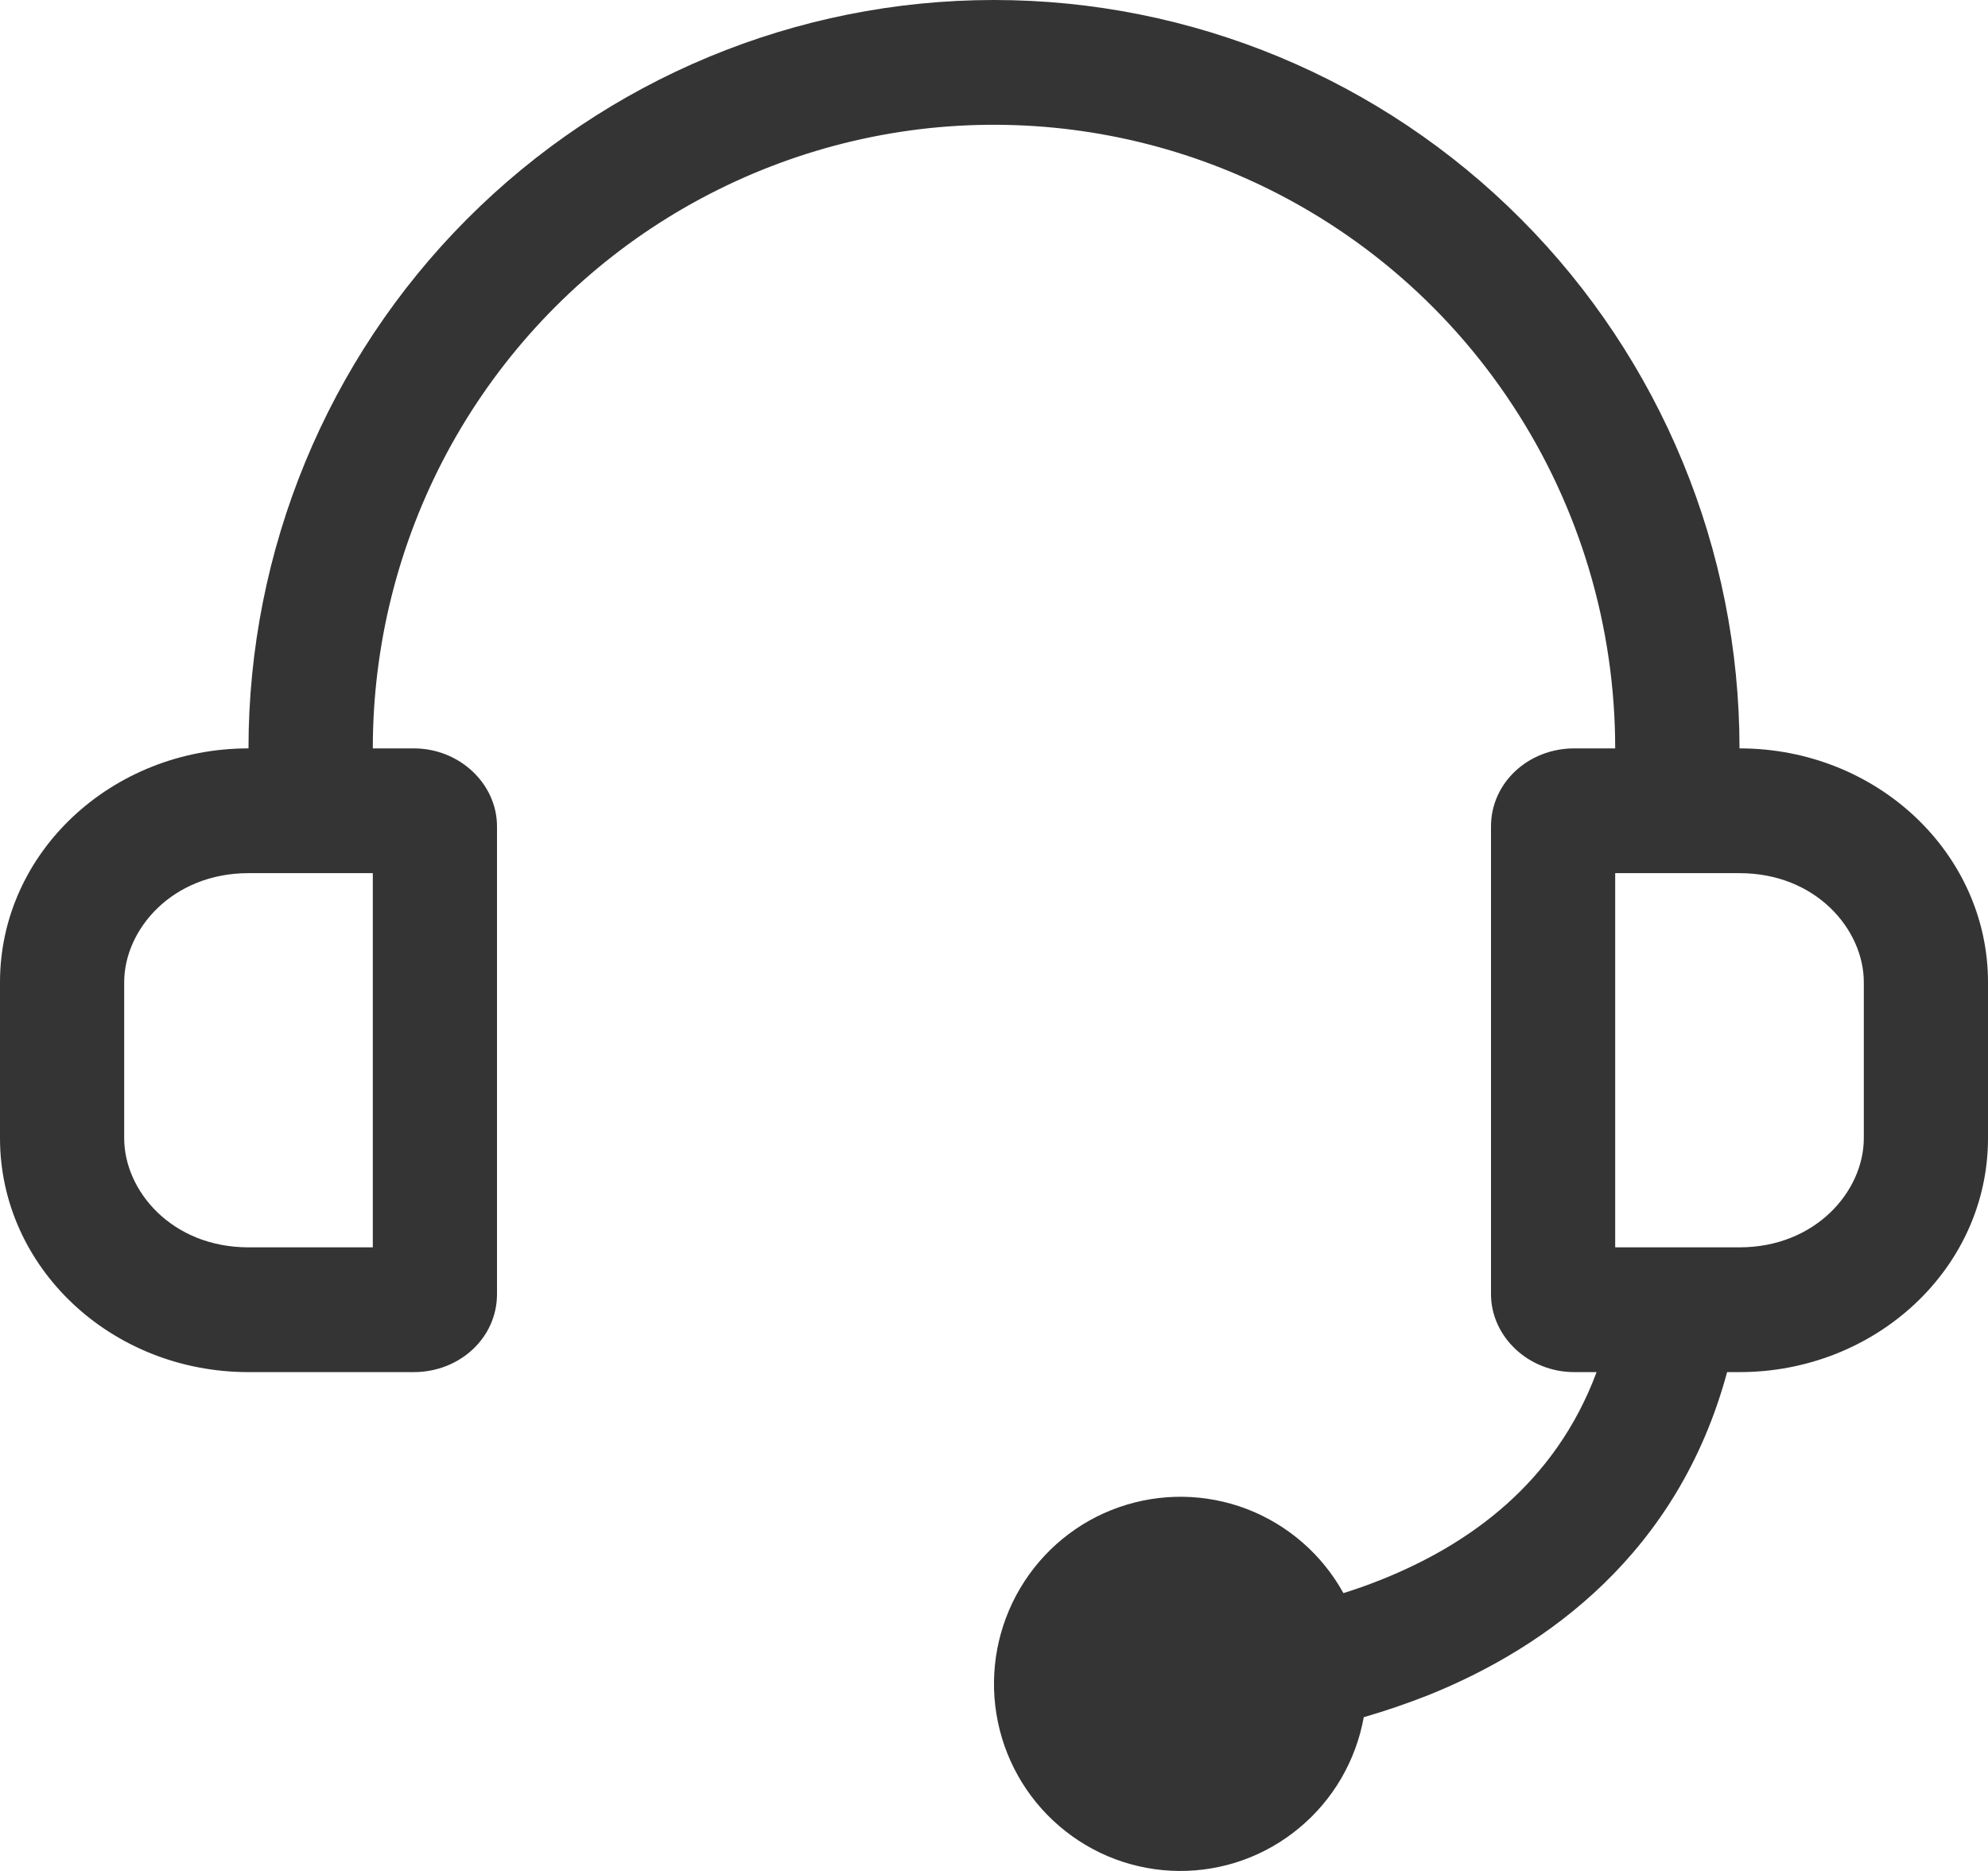 <svg width="17" height="16" viewBox="0 0 17 16" fill="none" xmlns="http://www.w3.org/2000/svg">
<path d="M10.591 1.498C9.783 1.15 8.902 1.01 8.026 1.088C7.151 1.167 6.309 1.463 5.575 1.948C4.841 2.434 4.239 3.095 3.822 3.872C3.406 4.649 3.188 5.518 3.188 6.4H3.538C3.931 6.4 4.25 6.704 4.25 7.067V11.067C4.25 11.441 3.931 11.734 3.538 11.734H2.125C0.946 11.734 0 10.834 0 9.734V8.4C0 7.289 0.958 6.4 2.125 6.4C2.125 4.703 2.797 3.075 3.992 1.875C5.188 0.674 6.809 0 8.5 0C10.191 0 11.812 0.674 13.008 1.875C14.203 3.075 14.875 4.703 14.875 6.4C16.054 6.4 17 7.301 17 8.4V9.734C17 10.845 16.042 11.734 14.875 11.734H14.769C14.351 13.283 13.226 14.09 12.213 14.497C12.033 14.568 11.849 14.631 11.662 14.685C11.595 15.056 11.4 15.392 11.11 15.632C10.821 15.873 10.457 16.003 10.081 16C9.705 15.997 9.343 15.861 9.058 15.616C8.772 15.371 8.582 15.032 8.521 14.66C8.46 14.288 8.532 13.906 8.724 13.582C8.916 13.258 9.216 13.012 9.57 12.889C9.925 12.765 10.312 12.771 10.663 12.905C11.013 13.04 11.306 13.294 11.488 13.624C11.6 13.589 11.71 13.55 11.819 13.506C12.56 13.208 13.298 12.687 13.653 11.734H13.462C13.069 11.734 12.75 11.43 12.75 11.067V7.067C12.75 6.694 13.069 6.4 13.462 6.4H13.812C13.812 5.356 13.507 4.335 12.934 3.464C12.362 2.592 11.547 1.909 10.591 1.498ZM13.812 10.667H14.875C15.525 10.667 15.938 10.187 15.938 9.734V8.4C15.938 7.95 15.53 7.467 14.875 7.467H13.812V10.667ZM3.188 7.467H2.125C1.475 7.467 1.062 7.947 1.062 8.4V9.734C1.062 10.184 1.47 10.667 2.125 10.667H3.188V7.467Z" fill="#343434"/>
</svg>
